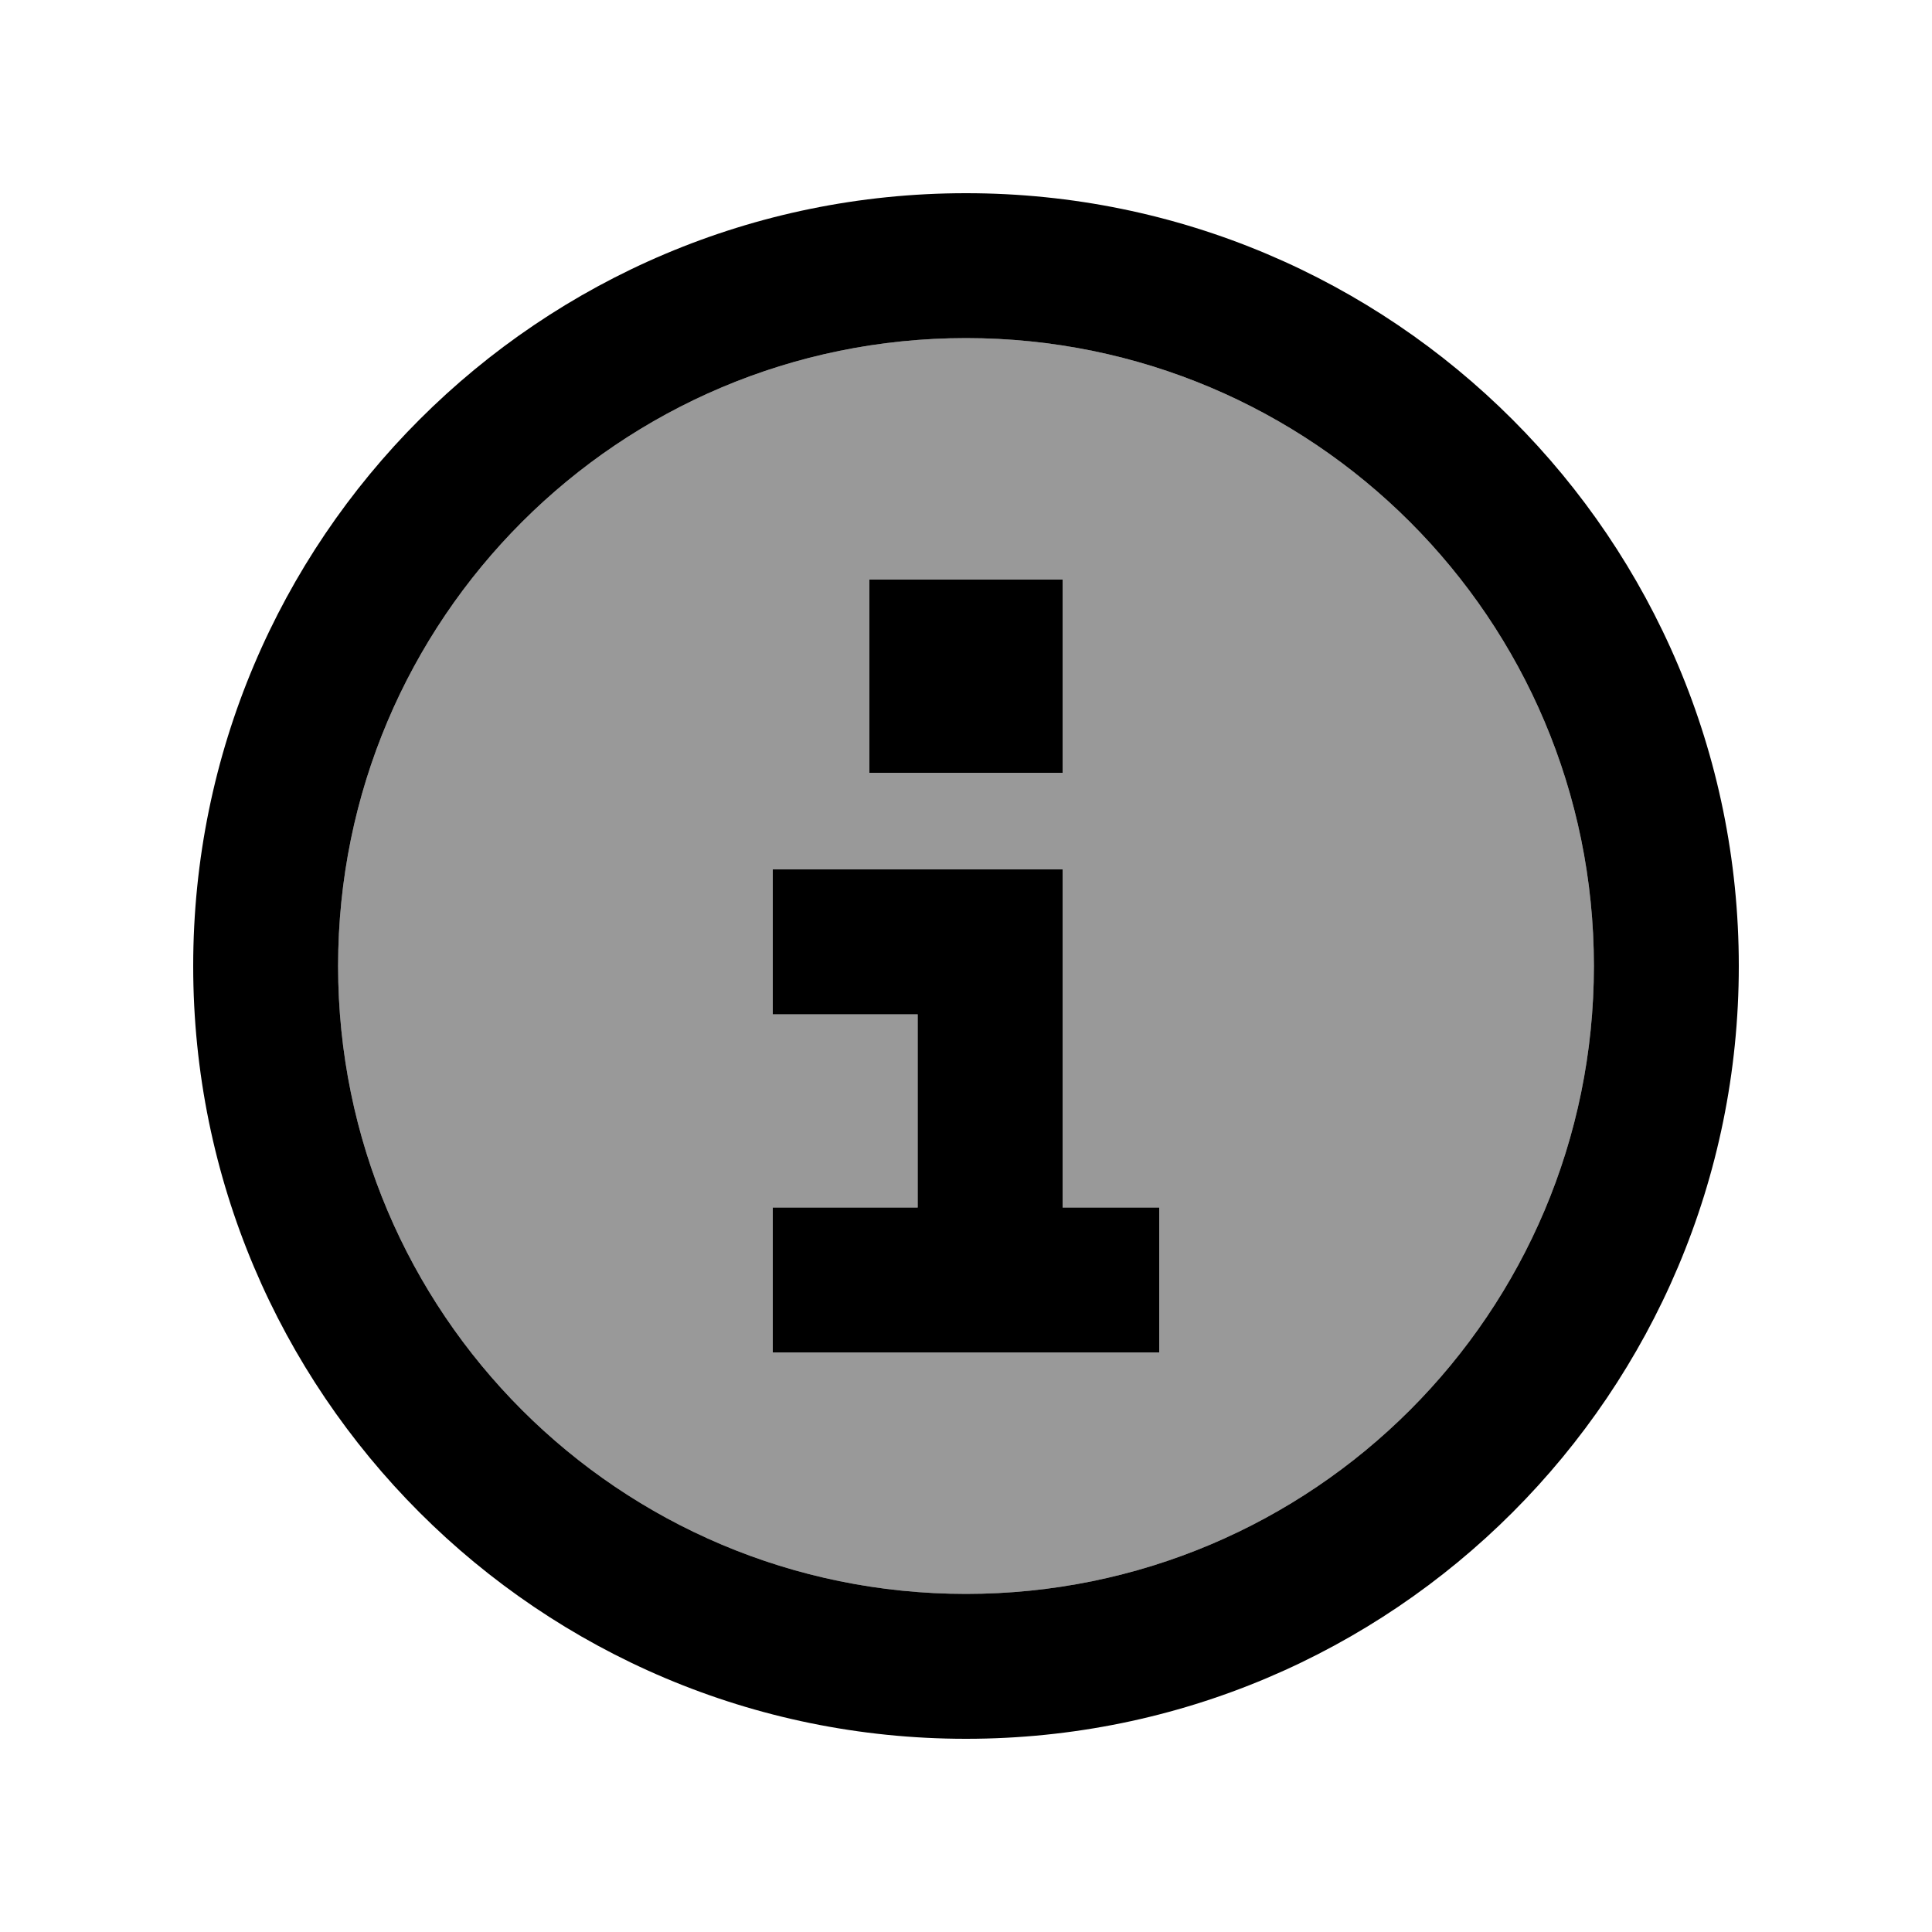 <svg xmlns="http://www.w3.org/2000/svg" viewBox="0 0 640 640"><!--! Font Awesome Pro 7.1.0 by @fontawesome - https://fontawesome.com License - https://fontawesome.com/license (Commercial License) Copyright 2025 Fonticons, Inc. --><path opacity=".4" fill="currentColor" d="M112 320C112 434.9 205.1 528 320 528C434.9 528 528 434.9 528 320C528 205.1 434.9 112 320 112C205.1 112 112 205.1 112 320zM256 288L352 288L352 400L384 400L384 448L256 448L256 400L304 400L304 336L256 336L256 288zM288 192L352 192L352 256L288 256L288 192z"/><path fill="currentColor" d="M320 112C434.9 112 528 205.1 528 320C528 434.9 434.9 528 320 528C205.1 528 112 434.9 112 320C112 205.1 205.1 112 320 112zM320 576C461.4 576 576 461.4 576 320C576 178.6 461.4 64 320 64C178.6 64 64 178.6 64 320C64 461.4 178.6 576 320 576zM280 400L256 400L256 448L384 448L384 400L352 400L352 288L256 288L256 336L304 336L304 400L280 400zM352 256L352 192L288 192L288 256L352 256z"/></svg>